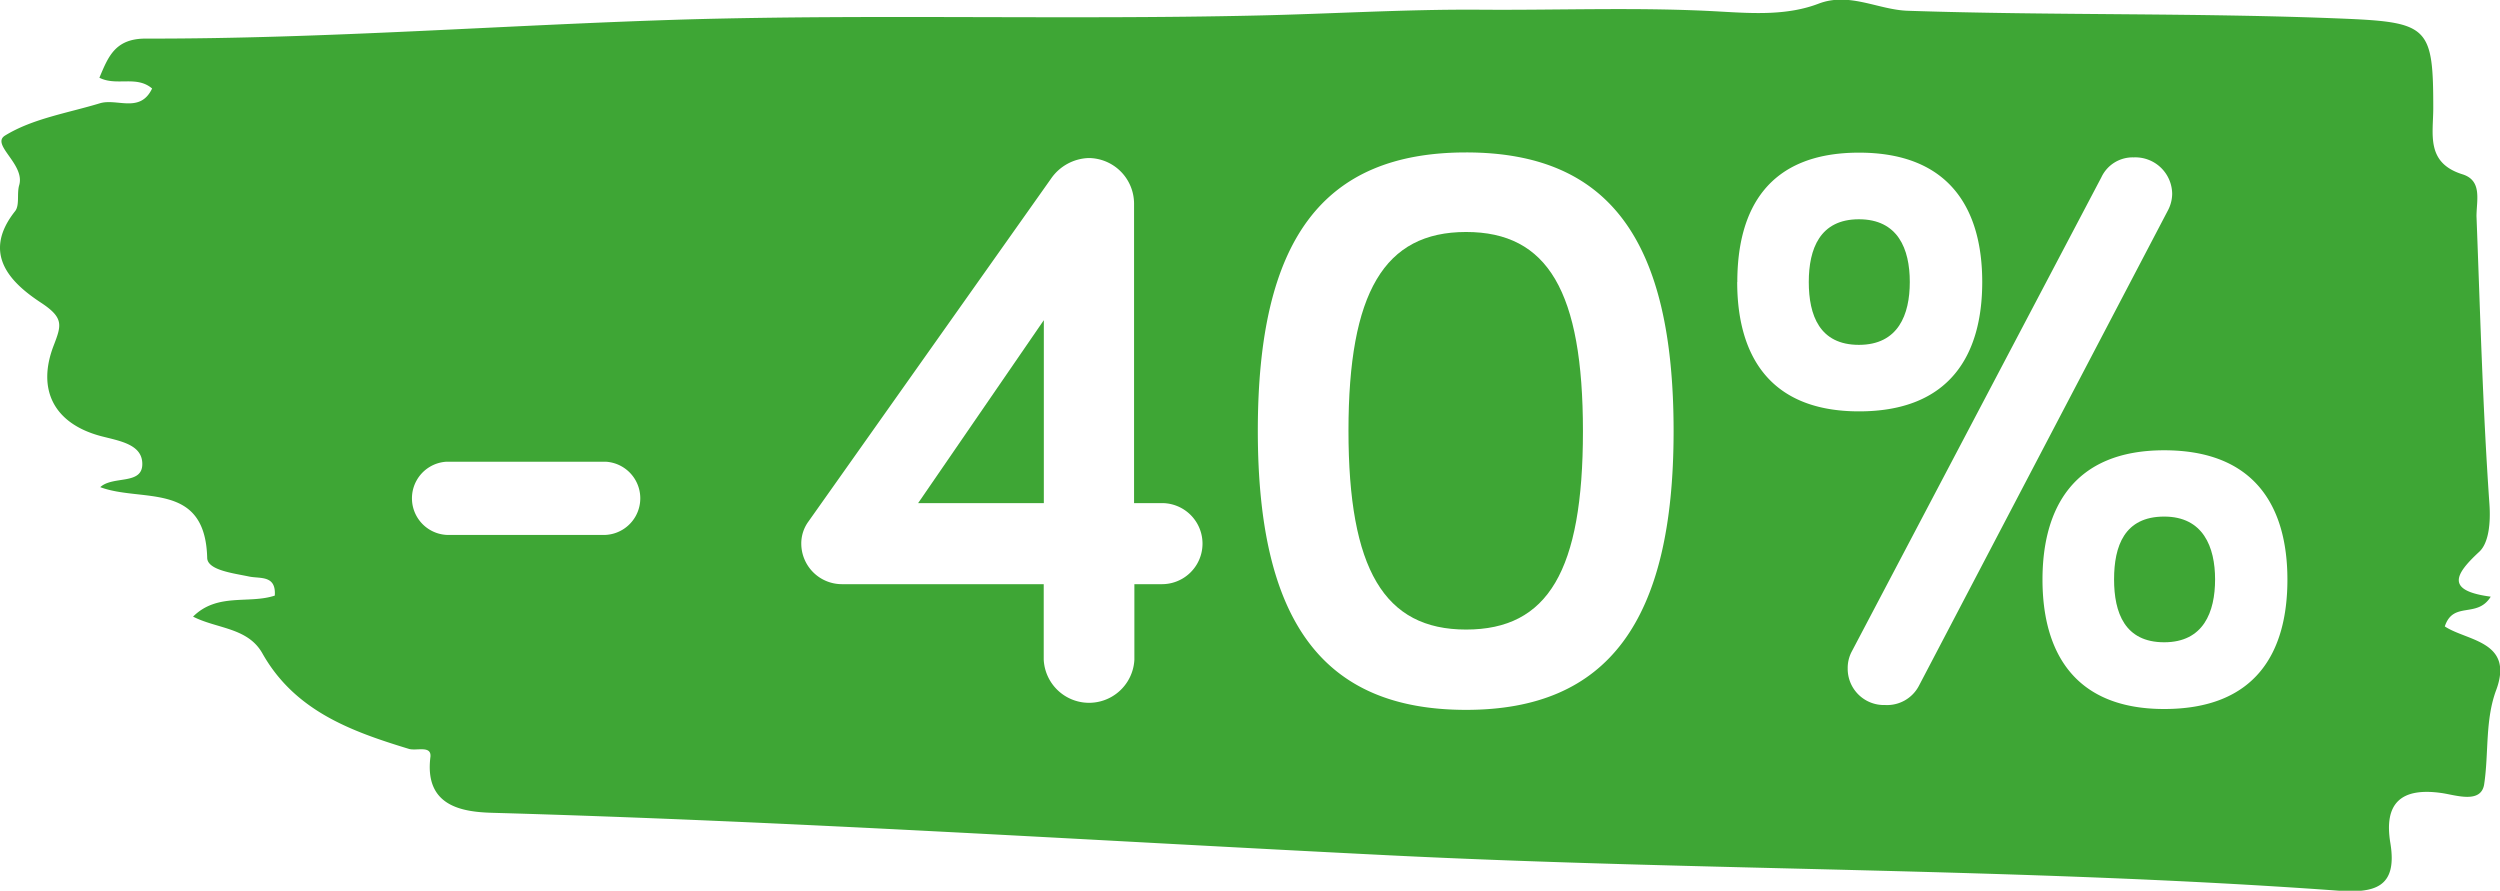 <svg xmlns="http://www.w3.org/2000/svg" viewBox="0 0 231.91 82.63"><title>-40svalbard</title><g id="be0c6d8e-1b22-4f89-b61f-d8da7428a18b" data-name="Livello 2"><g id="bdfdcaba-ec1d-40f3-937e-f6ae61808b31" data-name="Livello 1"><path d="M136,21.52c-7.59,0-10.91,5.6-10.91,18.44S128.4,58.4,136,58.4,146.84,52.94,146.84,40,143.59,21.52,136,21.52Z" style="fill:#3ea635"></path><path d="M177.16,26.16c0-3.09-1.11-5.82-4.72-5.82s-4.65,2.73-4.65,5.82,1,5.83,4.65,5.83S177.16,29.19,177.16,26.16Z" style="fill:#3ea635"></path><polygon points="96.83 46.67 96.83 29.7 85.17 46.67 96.83 46.67" style="fill:#3ea635"></polygon><path d="M226.79,58.11c.78-2.39,3-.71,4.26-2.76-4.13-.55-3.41-2-1.06-4.17.88-.82,1.06-2.67.94-4.41-.62-8.89-.86-17.81-1.2-26.72,0-1.46.56-3.3-1.3-3.88-3.39-1.06-2.72-3.68-2.71-6.1,0-7.48-.42-8-8.09-8.33C204.09,1.17,190.53,1.45,177,1c-2.76-.08-5.42-1.76-8.3-.66s-6,.91-9,.74c-7.48-.44-15-.12-22.43-.18-6.85-.05-13.83.39-20.72.54-17.59.4-35.2-.13-52.77.36C47,2.3,30.29,3.61,13.51,3.58c-2.85,0-3.47,1.7-4.29,3.63,1.59.81,3.44-.24,4.89,1C13,10.54,10.86,9.1,9.27,9.58c-3,.91-6.25,1.42-8.81,3-1.33.84,1.89,2.66,1.32,4.6-.23.78.06,1.86-.38,2.41-3.21,4.05-.26,6.75,2.48,8.54C5.93,29.5,5.69,30.19,5,32c-1.62,4.13,0,7.3,4.38,8.46,1.68.44,3.77.74,3.82,2.51.07,2.07-2.71,1.12-3.9,2.22,3.84,1.44,9.73-.58,9.92,6.54,0,1.16,2.41,1.44,3.88,1.75,1,.22,2.53-.17,2.39,1.77-2.41.8-5.32-.29-7.58,1.95,2.19,1.13,5.06,1,6.42,3.39,3,5.34,8.21,7.24,13.6,8.88.69.21,2.1-.35,2,.73-.59,4.63,3,5.12,5.75,5.2,27.75.78,55.43,2.56,83.14,3.94,29.32,1.46,58.73,1.16,88.05,3.28,3.39.24,5.55-.27,4.87-4.41-.62-3.72,1-5.19,4.79-4.64,1.33.2,3.62,1,3.91-.81.44-2.91.07-6,1.14-8.81C233.2,59.46,228.82,59.46,226.79,58.11ZM56.18,49.62H41.43a3.4,3.4,0,0,1,0-6.79H56.18a3.4,3.4,0,0,1,0,6.79Zm51.64,4.57h-2.59v7a4.21,4.21,0,0,1-8.41,0v-7H78.09a3.77,3.77,0,0,1-3.76-3.76A3.44,3.44,0,0,1,75,48.37l22.5-31.8A4.41,4.41,0,0,1,101,14.66a4.24,4.24,0,0,1,4.2,4.2V46.67h2.59a3.76,3.76,0,1,1,0,7.52ZM136,65.85c-13.27,0-19.32-8.19-19.32-25.89s6-25.82,19.32-25.82S155.25,22.33,155.25,40,149.12,65.85,136,65.85Zm25.16-39.69c0-6.78,2.88-12,11.29-12s11.43,5.24,11.43,12-3,12-11.43,12S161.15,32.8,161.15,26.16ZM174.87,65.4A3.36,3.36,0,0,1,171.4,62a3.25,3.25,0,0,1,.37-1.55l23.16-44a3.2,3.2,0,0,1,3-1.85A3.42,3.42,0,0,1,201.5,18a3.37,3.37,0,0,1-.37,1.47L178,63.63A3.33,3.33,0,0,1,174.87,65.4Zm25.89.37c-8.41,0-11.29-5.38-11.29-12s2.88-12,11.29-12,11.43,5.23,11.43,12S209.24,65.77,200.76,65.77Z" style="fill:#3ea635"></path><path d="M200.76,47.92c-3.69,0-4.65,2.73-4.65,5.83s1,5.83,4.65,5.83,4.72-2.81,4.72-5.83S204.37,47.92,200.76,47.92Z" style="fill:#3ea635"></path></g></g></svg>